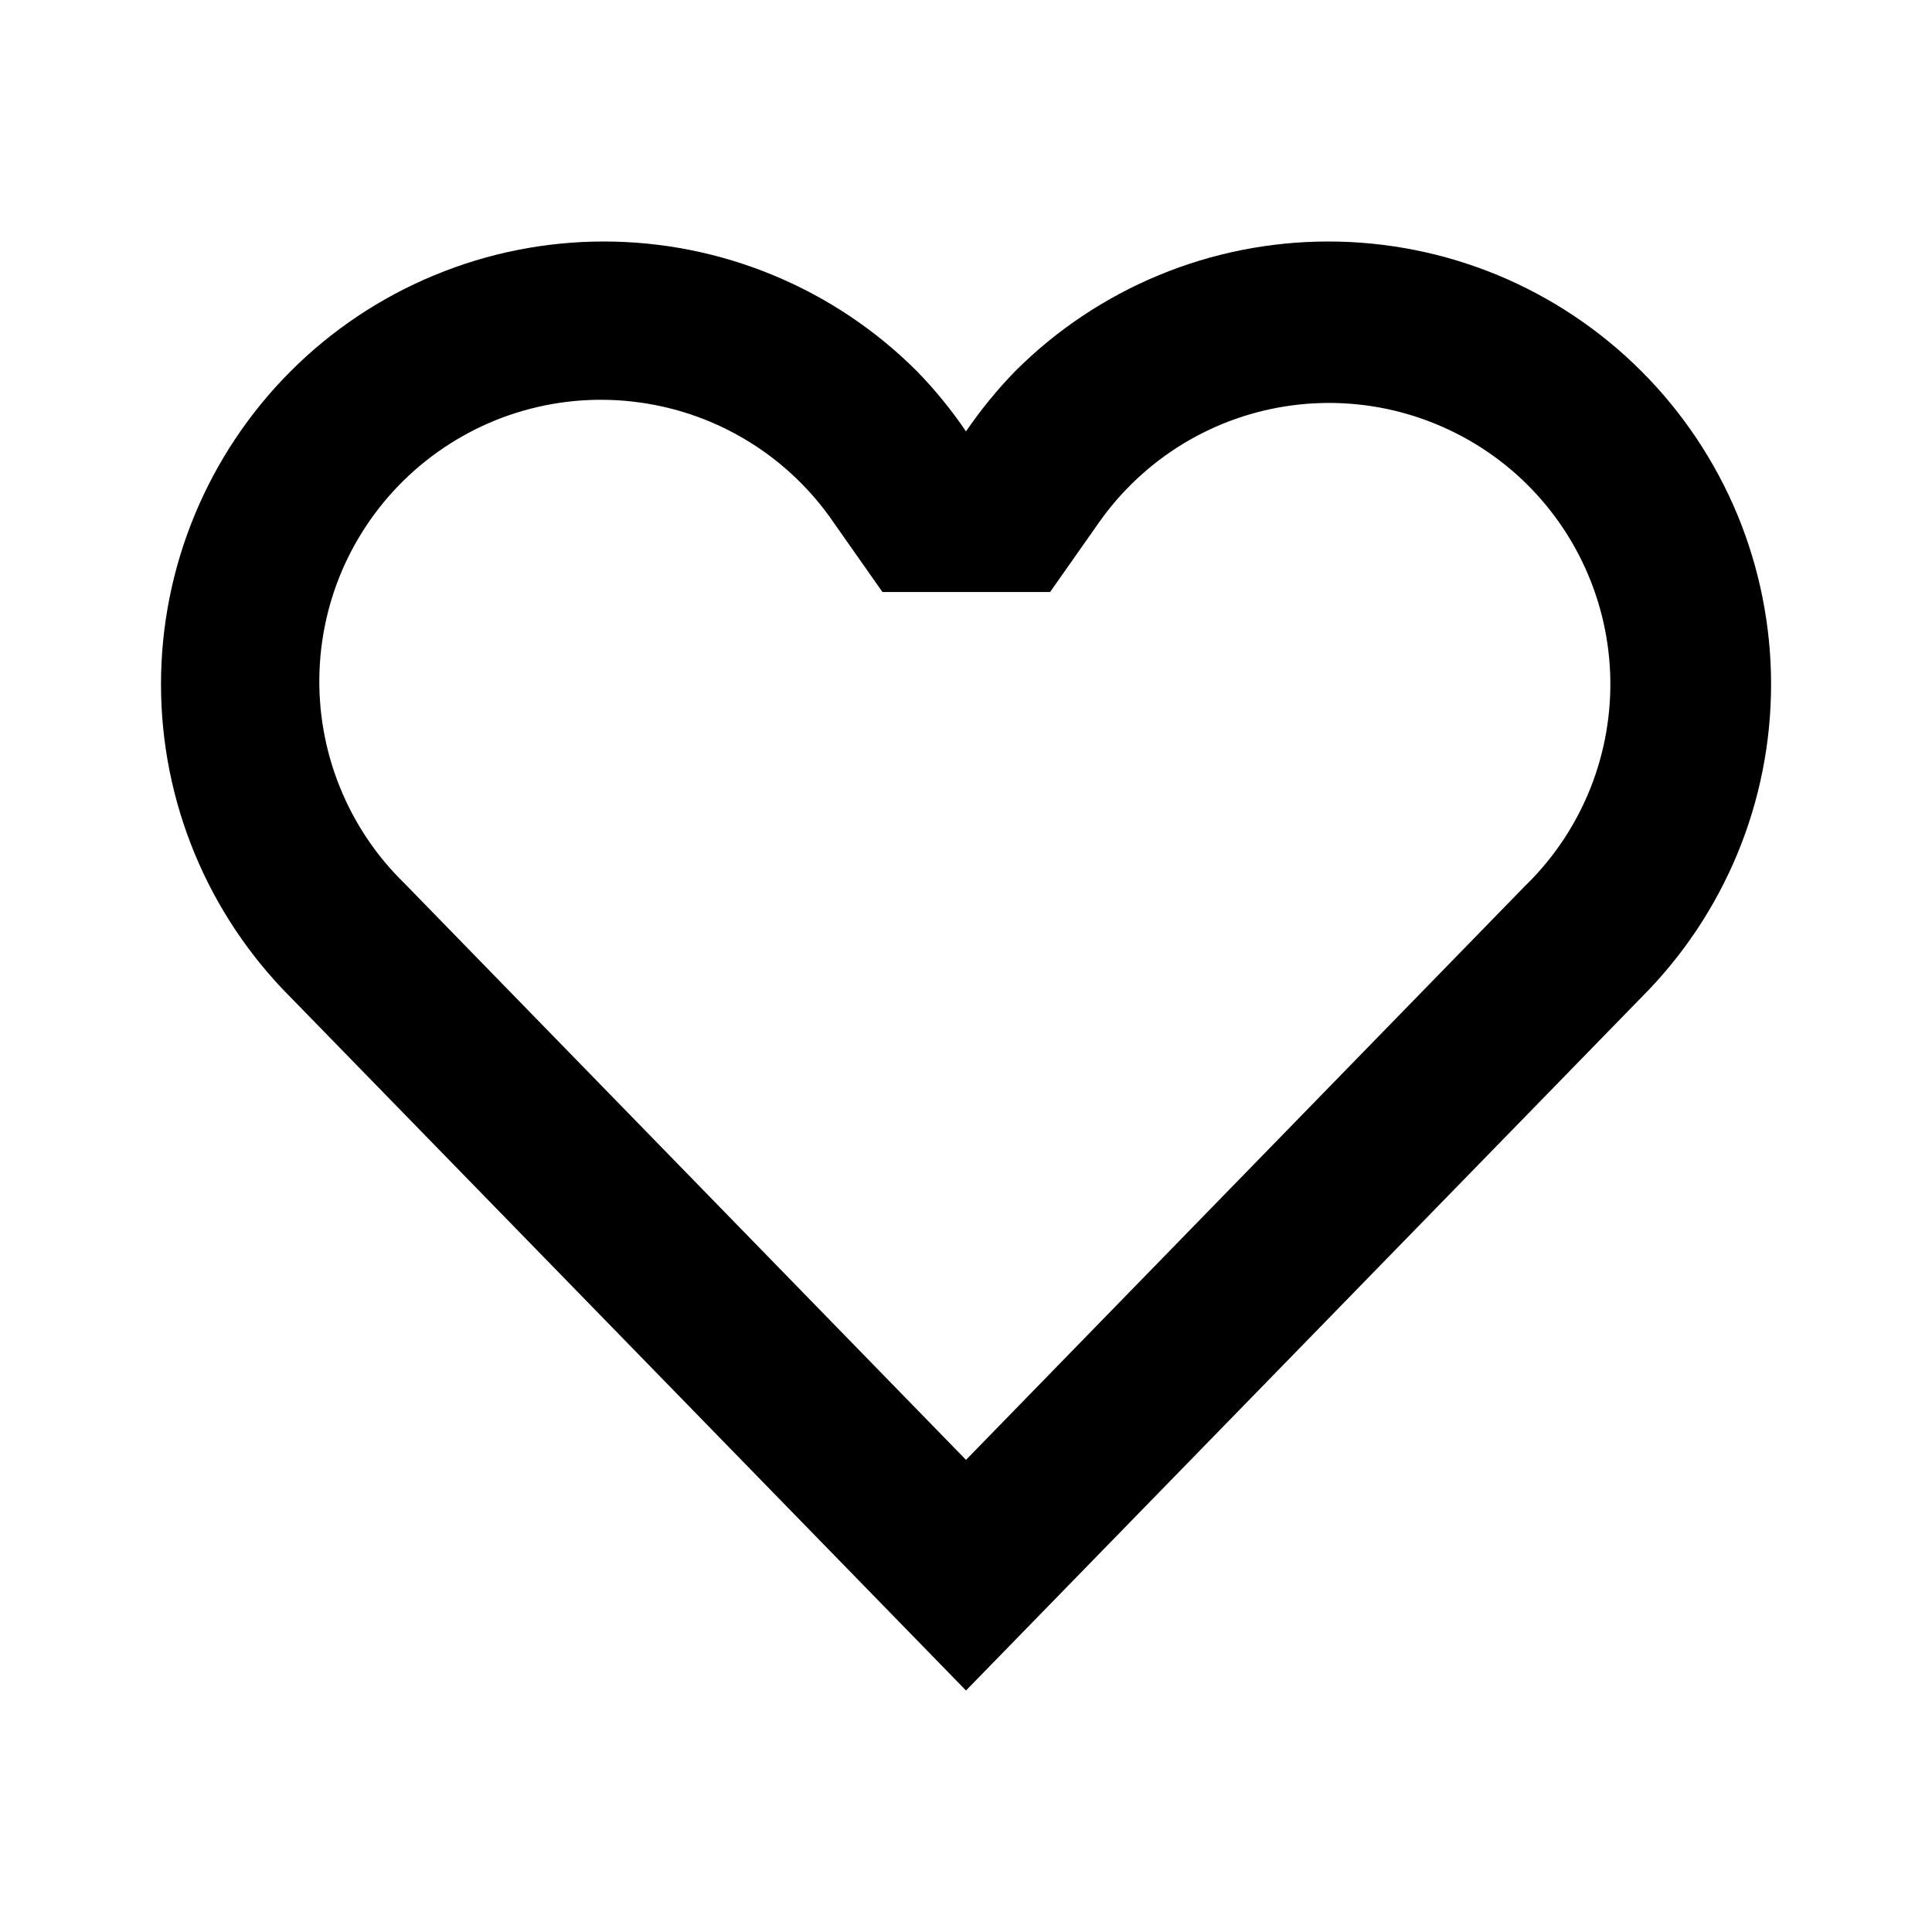 <?xml version="1.0" encoding="UTF-8"?>
<svg xmlns="http://www.w3.org/2000/svg" width="24" height="24" viewBox="0 0 24 24" fill="none">
  <g clip-path="url(#clip0_102_328)">
    <path d="M20.39 4.611C19.879 4.1 19.273 3.695 18.606 3.418C17.938 3.142 17.223 3 16.501 3C15.778 3 15.063 3.142 14.396 3.418C13.728 3.695 13.122 4.1 12.611 4.611C12.386 4.842 12.182 5.093 12 5.359C11.819 5.092 11.615 4.842 11.39 4.611C10.879 4.1 10.273 3.695 9.606 3.419C8.938 3.142 8.223 3 7.501 3C6.778 3 6.063 3.142 5.396 3.419C4.728 3.695 4.122 4.1 3.611 4.611C2.58 5.643 2 7.042 2 8.5C2 9.959 2.58 11.358 3.611 12.39L12 21L20.39 12.39C20.901 11.879 21.306 11.273 21.583 10.605C21.859 9.938 22.001 9.223 22.001 8.5C22.001 7.778 21.859 7.063 21.583 6.395C21.306 5.728 20.901 5.122 20.39 4.611ZM18.957 10.993L12 18.135L5.026 10.975C4.675 10.634 4.4 10.223 4.218 9.768C4.036 9.314 3.951 8.826 3.969 8.337C3.987 7.848 4.107 7.368 4.322 6.928C4.538 6.489 4.842 6.099 5.218 5.784C5.593 5.47 6.029 5.237 6.5 5.102C6.97 4.967 7.464 4.932 7.949 5C8.434 5.067 8.899 5.235 9.315 5.494C9.73 5.752 10.087 6.095 10.362 6.5L10.962 7.354H13.045L13.645 6.5C13.923 6.102 14.281 5.766 14.696 5.513C15.111 5.261 15.575 5.098 16.056 5.035C16.538 4.972 17.028 5.01 17.494 5.147C17.96 5.284 18.392 5.516 18.764 5.829C19.135 6.143 19.437 6.53 19.65 6.967C19.863 7.403 19.983 7.879 20.002 8.365C20.02 8.85 19.938 9.334 19.759 9.786C19.58 10.238 19.309 10.647 18.963 10.988" fill="black"></path>
  </g>
  <defs>
    <clipPath id="clip0_102_328">
      <rect width="24" height="24" fill="white"></rect>
    </clipPath>
  </defs>
</svg>
